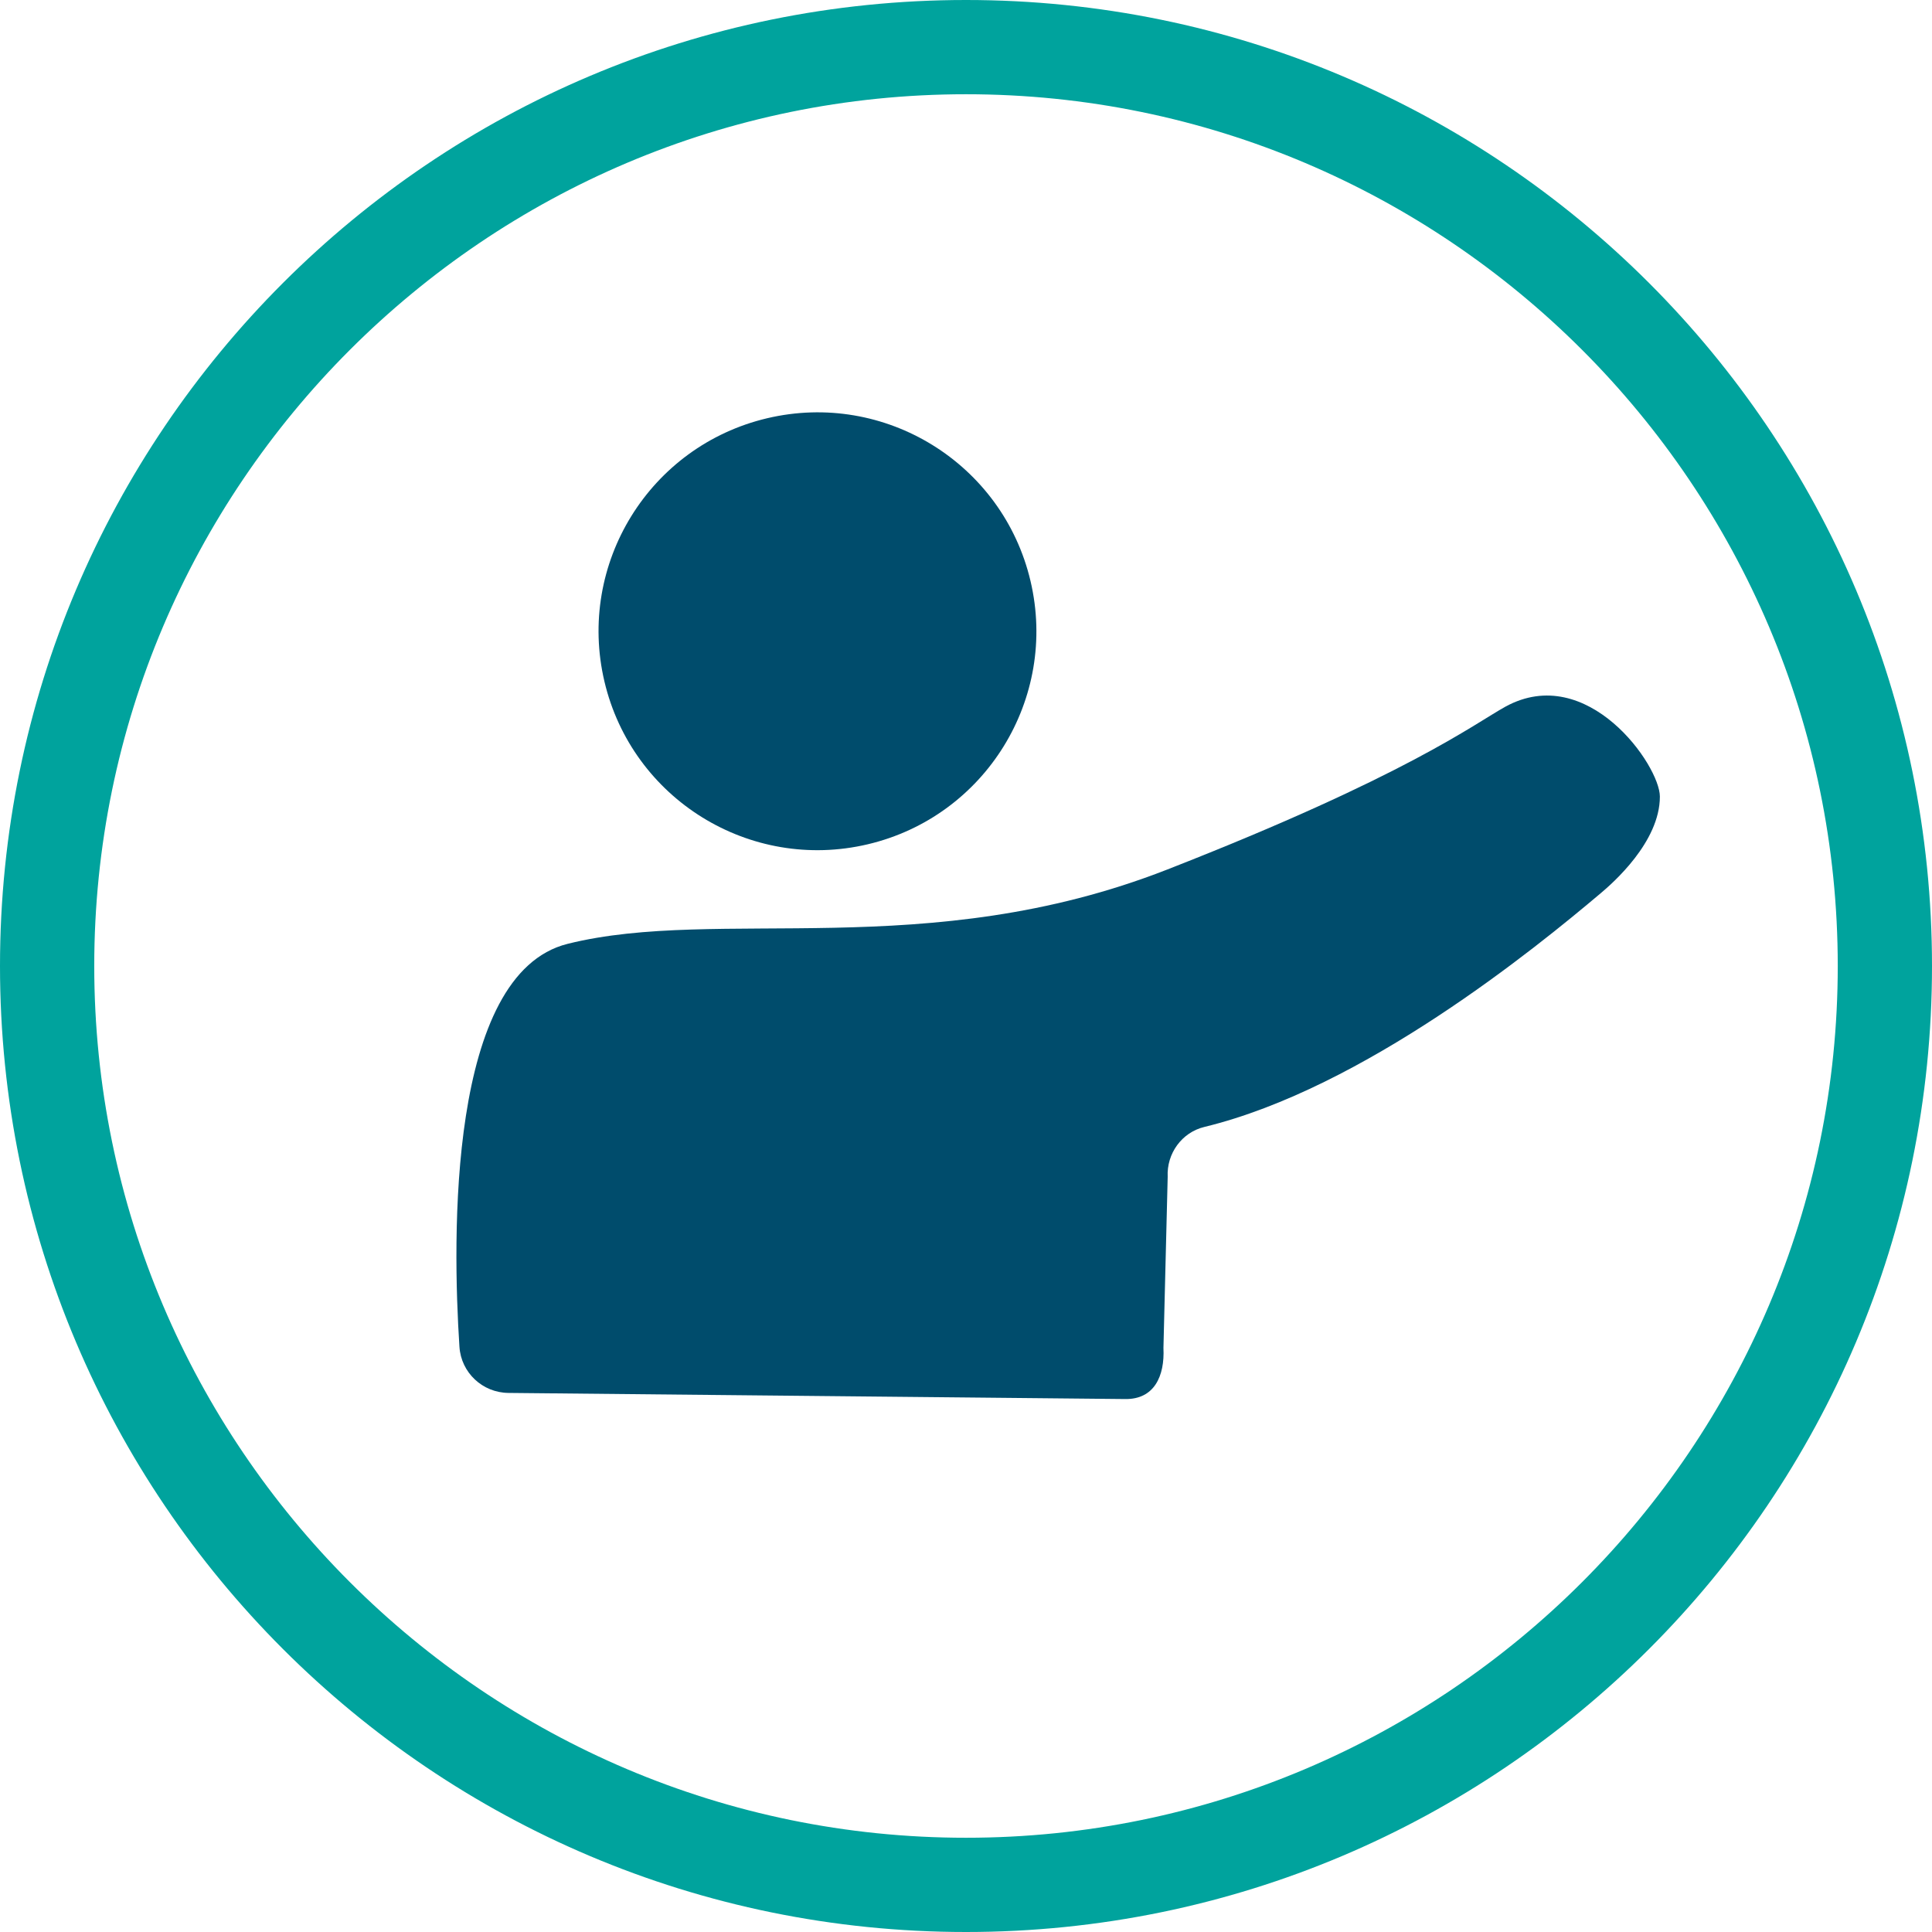 <?xml version="1.0" encoding="UTF-8"?> <svg xmlns="http://www.w3.org/2000/svg" id="a" viewBox="0 0 82 82"><defs><style>.b{fill:#004c6c;}.c{fill:#00a39d;}</style></defs><path class="c" d="M41,4c20.4,0,37,16.6,37,37s-16.6,37-37,37S4,61.4,4,41,20.6,4,41,4m0-4C18.36,0,0,18.36,0,41s18.36,41,41,41,41-18.36,41-41S63.64,0,41,0h0Z"></path><g><circle class="b" cx="34.7" cy="26.79" r="9.29" transform="translate(-5.23 8.69) rotate(-13.28)"></circle><path class="b" d="M63.9,29.99c-1.34,.74-4.19,2.94-14.37,6.92-10.18,3.98-19.03,1.55-25.44,3.15-5.09,1.27-4.89,12.51-4.59,17.1,.07,1.1,.98,1.95,2.08,1.96l26.19,.26c1.21,.01,1.67-.96,1.61-2.17l.18-7.26c-.05-.99,.6-1.89,1.56-2.12,6.76-1.64,14.05-7.58,16.82-9.92,.5-.42,2.51-2.17,2.51-4.1,0-1.32-3.07-5.72-6.55-3.82Z"></path></g></svg> 